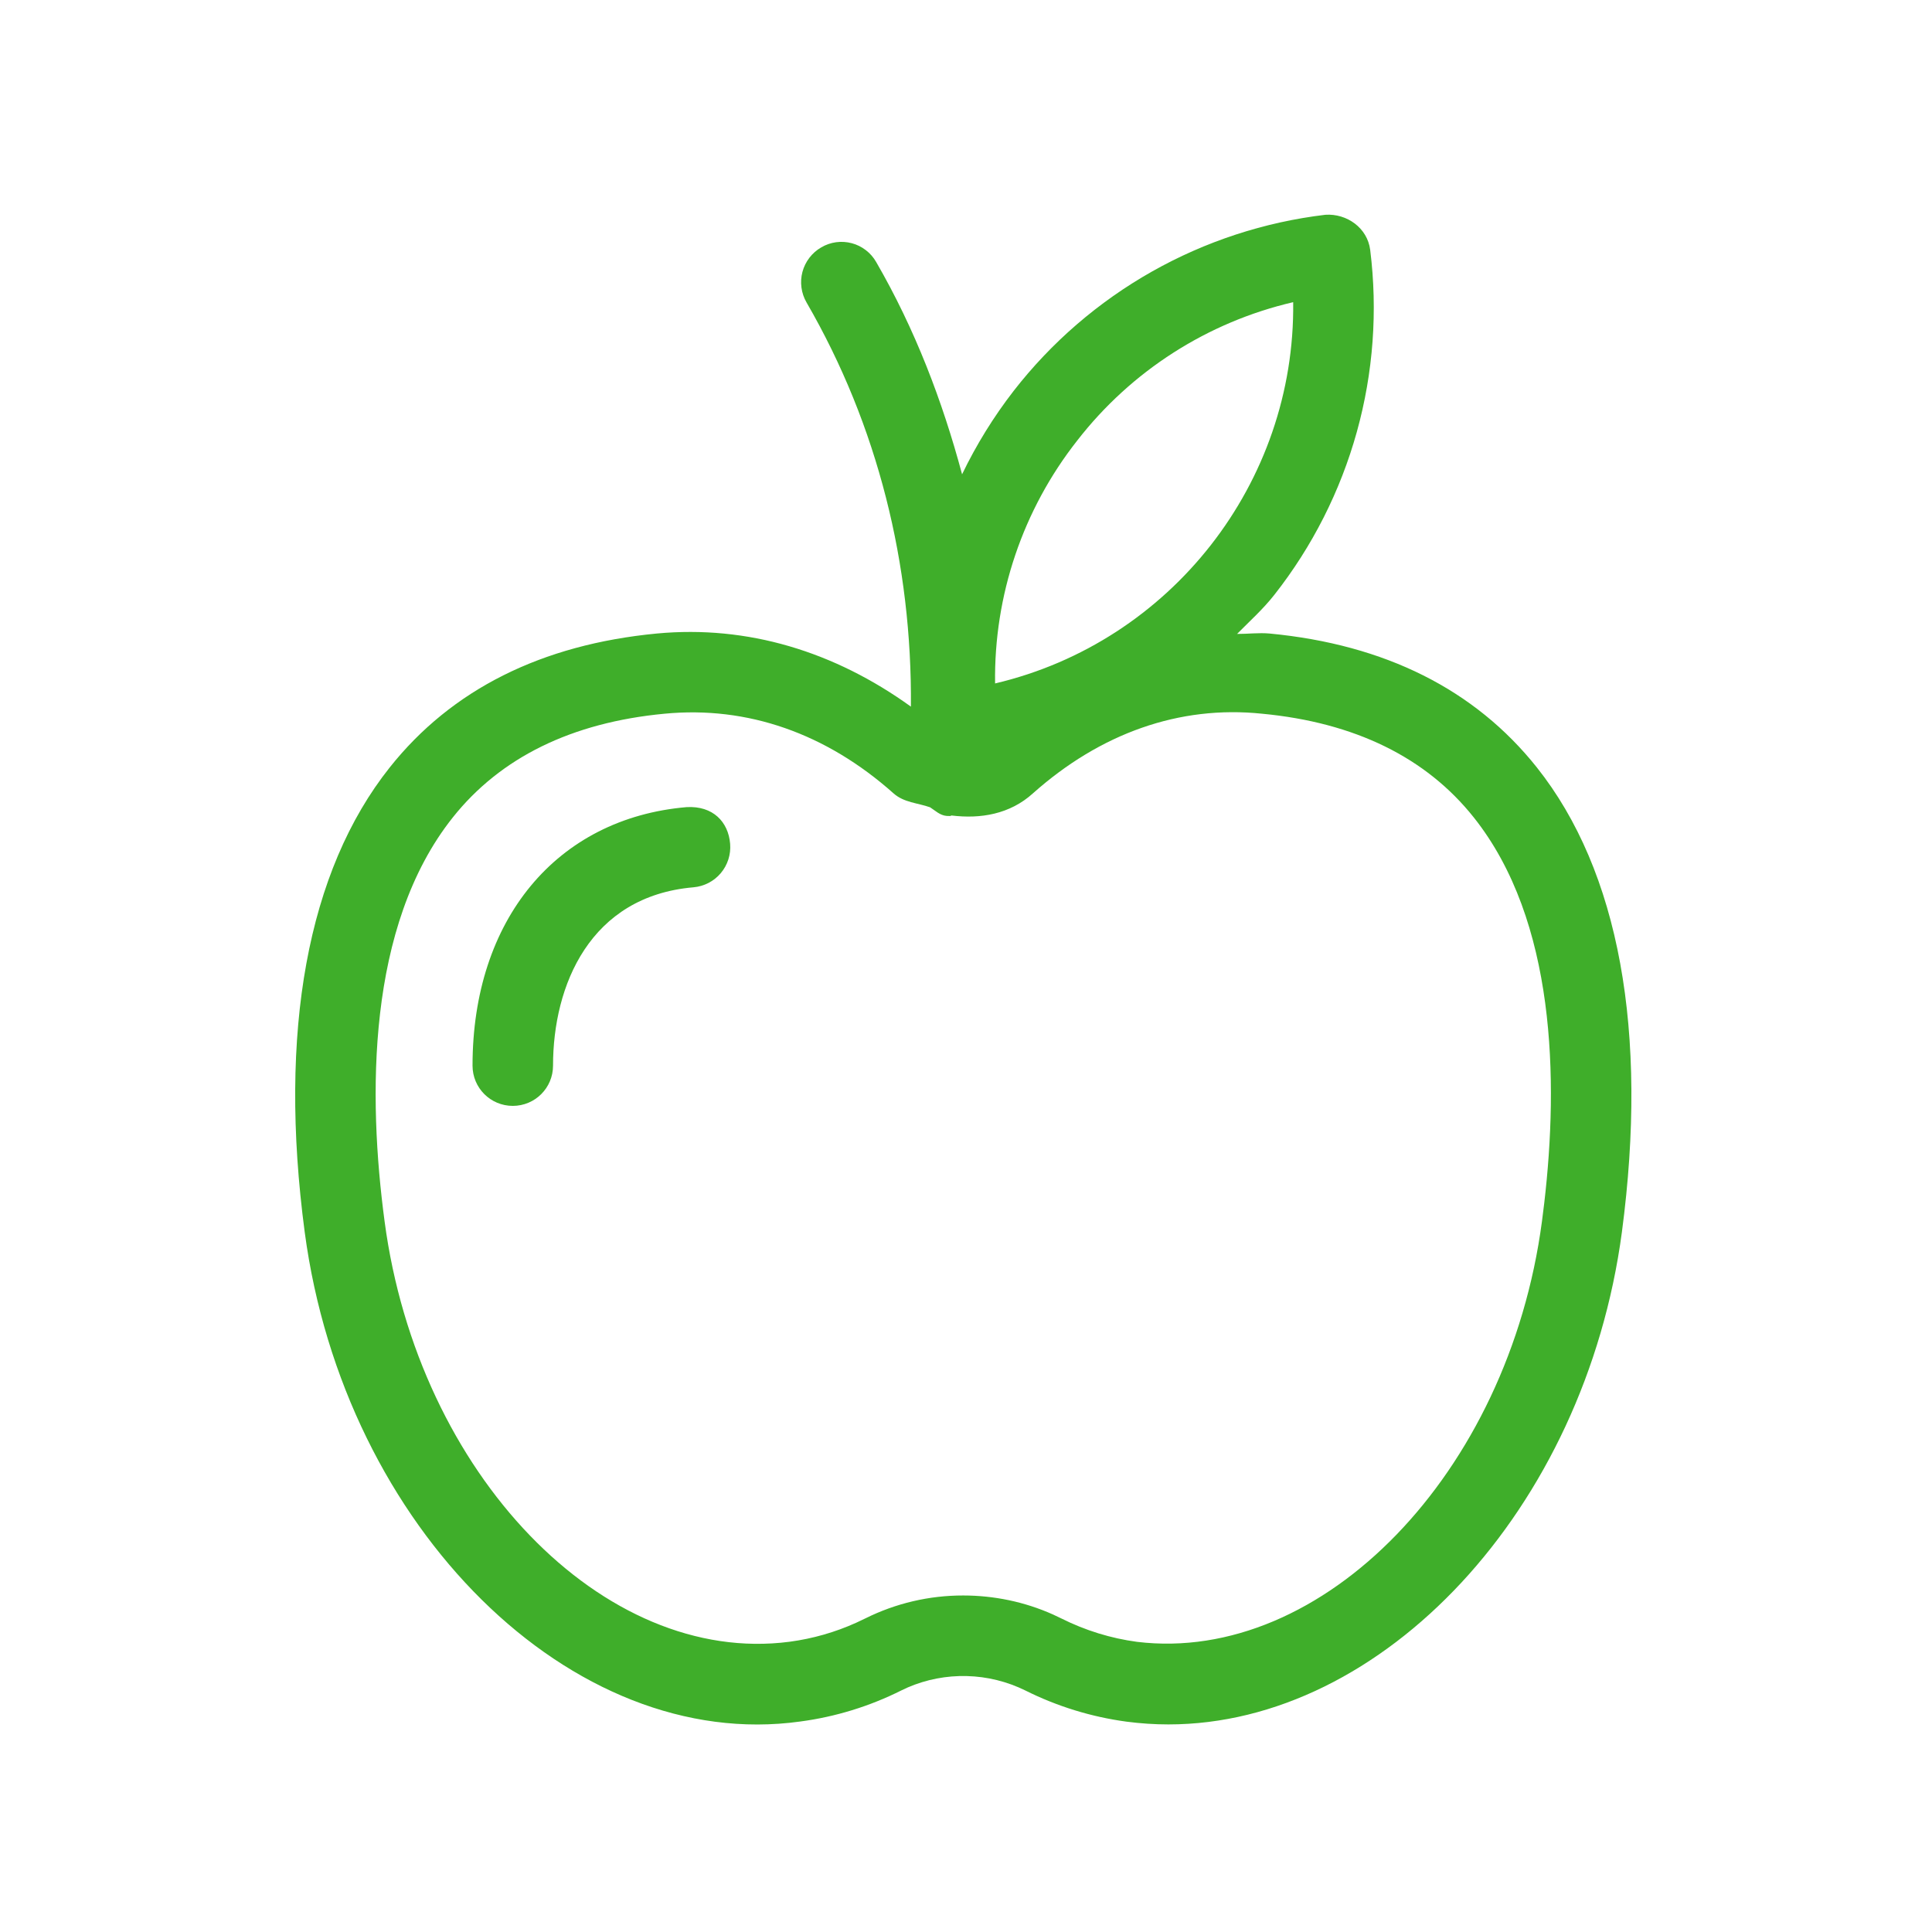<svg width="72" height="72" viewBox="0 0 72 72" fill="none" xmlns="http://www.w3.org/2000/svg">
<path fill-rule="evenodd" clip-rule="evenodd" d="M49.393 8.004C50.193 7.951 50.96 8.493 51.063 9.313C51.347 11.584 51.178 13.89 50.565 16.096C49.952 18.302 48.908 20.365 47.493 22.165C47.072 22.702 46.573 23.147 46.102 23.625C46.508 23.627 46.906 23.573 47.318 23.61C51.618 24.02 54.968 25.7 57.274 28.6C60.34 32.457 61.434 38.444 60.443 45.919C59.061 56.266 51.527 64.264 43.543 64.264C43.021 64.264 42.503 64.229 41.981 64.161C40.669 63.984 39.395 63.591 38.211 62.999C37.532 62.665 36.789 62.481 36.033 62.462C35.277 62.442 34.526 62.586 33.831 62.885L33.587 62.999C32.405 63.591 31.132 63.982 29.822 64.156C21.317 65.338 12.825 56.945 11.356 45.919C10.364 38.444 11.458 32.457 14.525 28.599C16.829 25.699 20.179 24.019 24.481 23.609C27.86 23.293 31.093 24.277 33.947 26.334C33.991 21.042 32.721 15.874 30.057 11.271C29.958 11.1 29.894 10.912 29.868 10.716C29.842 10.521 29.854 10.322 29.905 10.132C29.956 9.941 30.044 9.763 30.164 9.606C30.284 9.45 30.433 9.318 30.604 9.22C30.774 9.119 30.962 9.054 31.158 9.027C31.354 9 31.553 9.013 31.744 9.064C31.934 9.114 32.113 9.203 32.269 9.324C32.426 9.444 32.556 9.595 32.654 9.767C34.1 12.267 35.119 14.936 35.854 17.676C36.384 16.575 37.029 15.532 37.777 14.566C39.183 12.758 40.934 11.248 42.928 10.121C44.922 8.995 47.119 8.275 49.393 8.004ZM47.033 26.598C43.953 26.276 41.003 27.331 38.493 29.567C37.635 30.344 36.542 30.524 35.462 30.391L35.408 30.411C35.364 30.411 35.32 30.411 35.277 30.407C35.027 30.385 34.859 30.212 34.662 30.086C34.197 29.921 33.688 29.912 33.299 29.566C30.794 27.335 27.859 26.3 24.764 26.598C21.307 26.925 18.651 28.228 16.873 30.465C13.655 34.513 13.713 40.885 14.333 45.519C15.583 54.938 22.493 62.091 29.427 61.183C30.285 61.069 31.121 60.83 31.909 60.474L32.249 60.313C33.382 59.749 34.631 59.457 35.897 59.459C37.037 59.459 38.177 59.692 39.234 60.164L39.549 60.313C40.447 60.763 41.399 61.056 42.376 61.187C49.276 62.022 56.214 54.933 57.464 45.519L57.55 44.829C58.082 40.269 57.986 34.315 54.925 30.465C53.148 28.229 50.49 26.925 47.033 26.598ZM25.59 30.079C26.567 30.025 27.143 30.626 27.21 31.446C27.243 31.842 27.118 32.235 26.862 32.539C26.606 32.843 26.24 33.032 25.844 33.067C21.986 33.399 20.61 36.72 20.61 39.713C20.61 40.543 19.94 41.213 19.11 41.213C18.28 41.213 17.61 40.543 17.61 39.713C17.61 34.278 20.74 30.494 25.59 30.079ZM48.193 11.261C44.998 12.005 42.157 13.825 40.146 16.417C38.118 18.994 37.037 22.19 37.084 25.47C43.637 23.927 48.276 17.991 48.193 11.261Z" fill="#3FAE2A"></path>
</svg>
